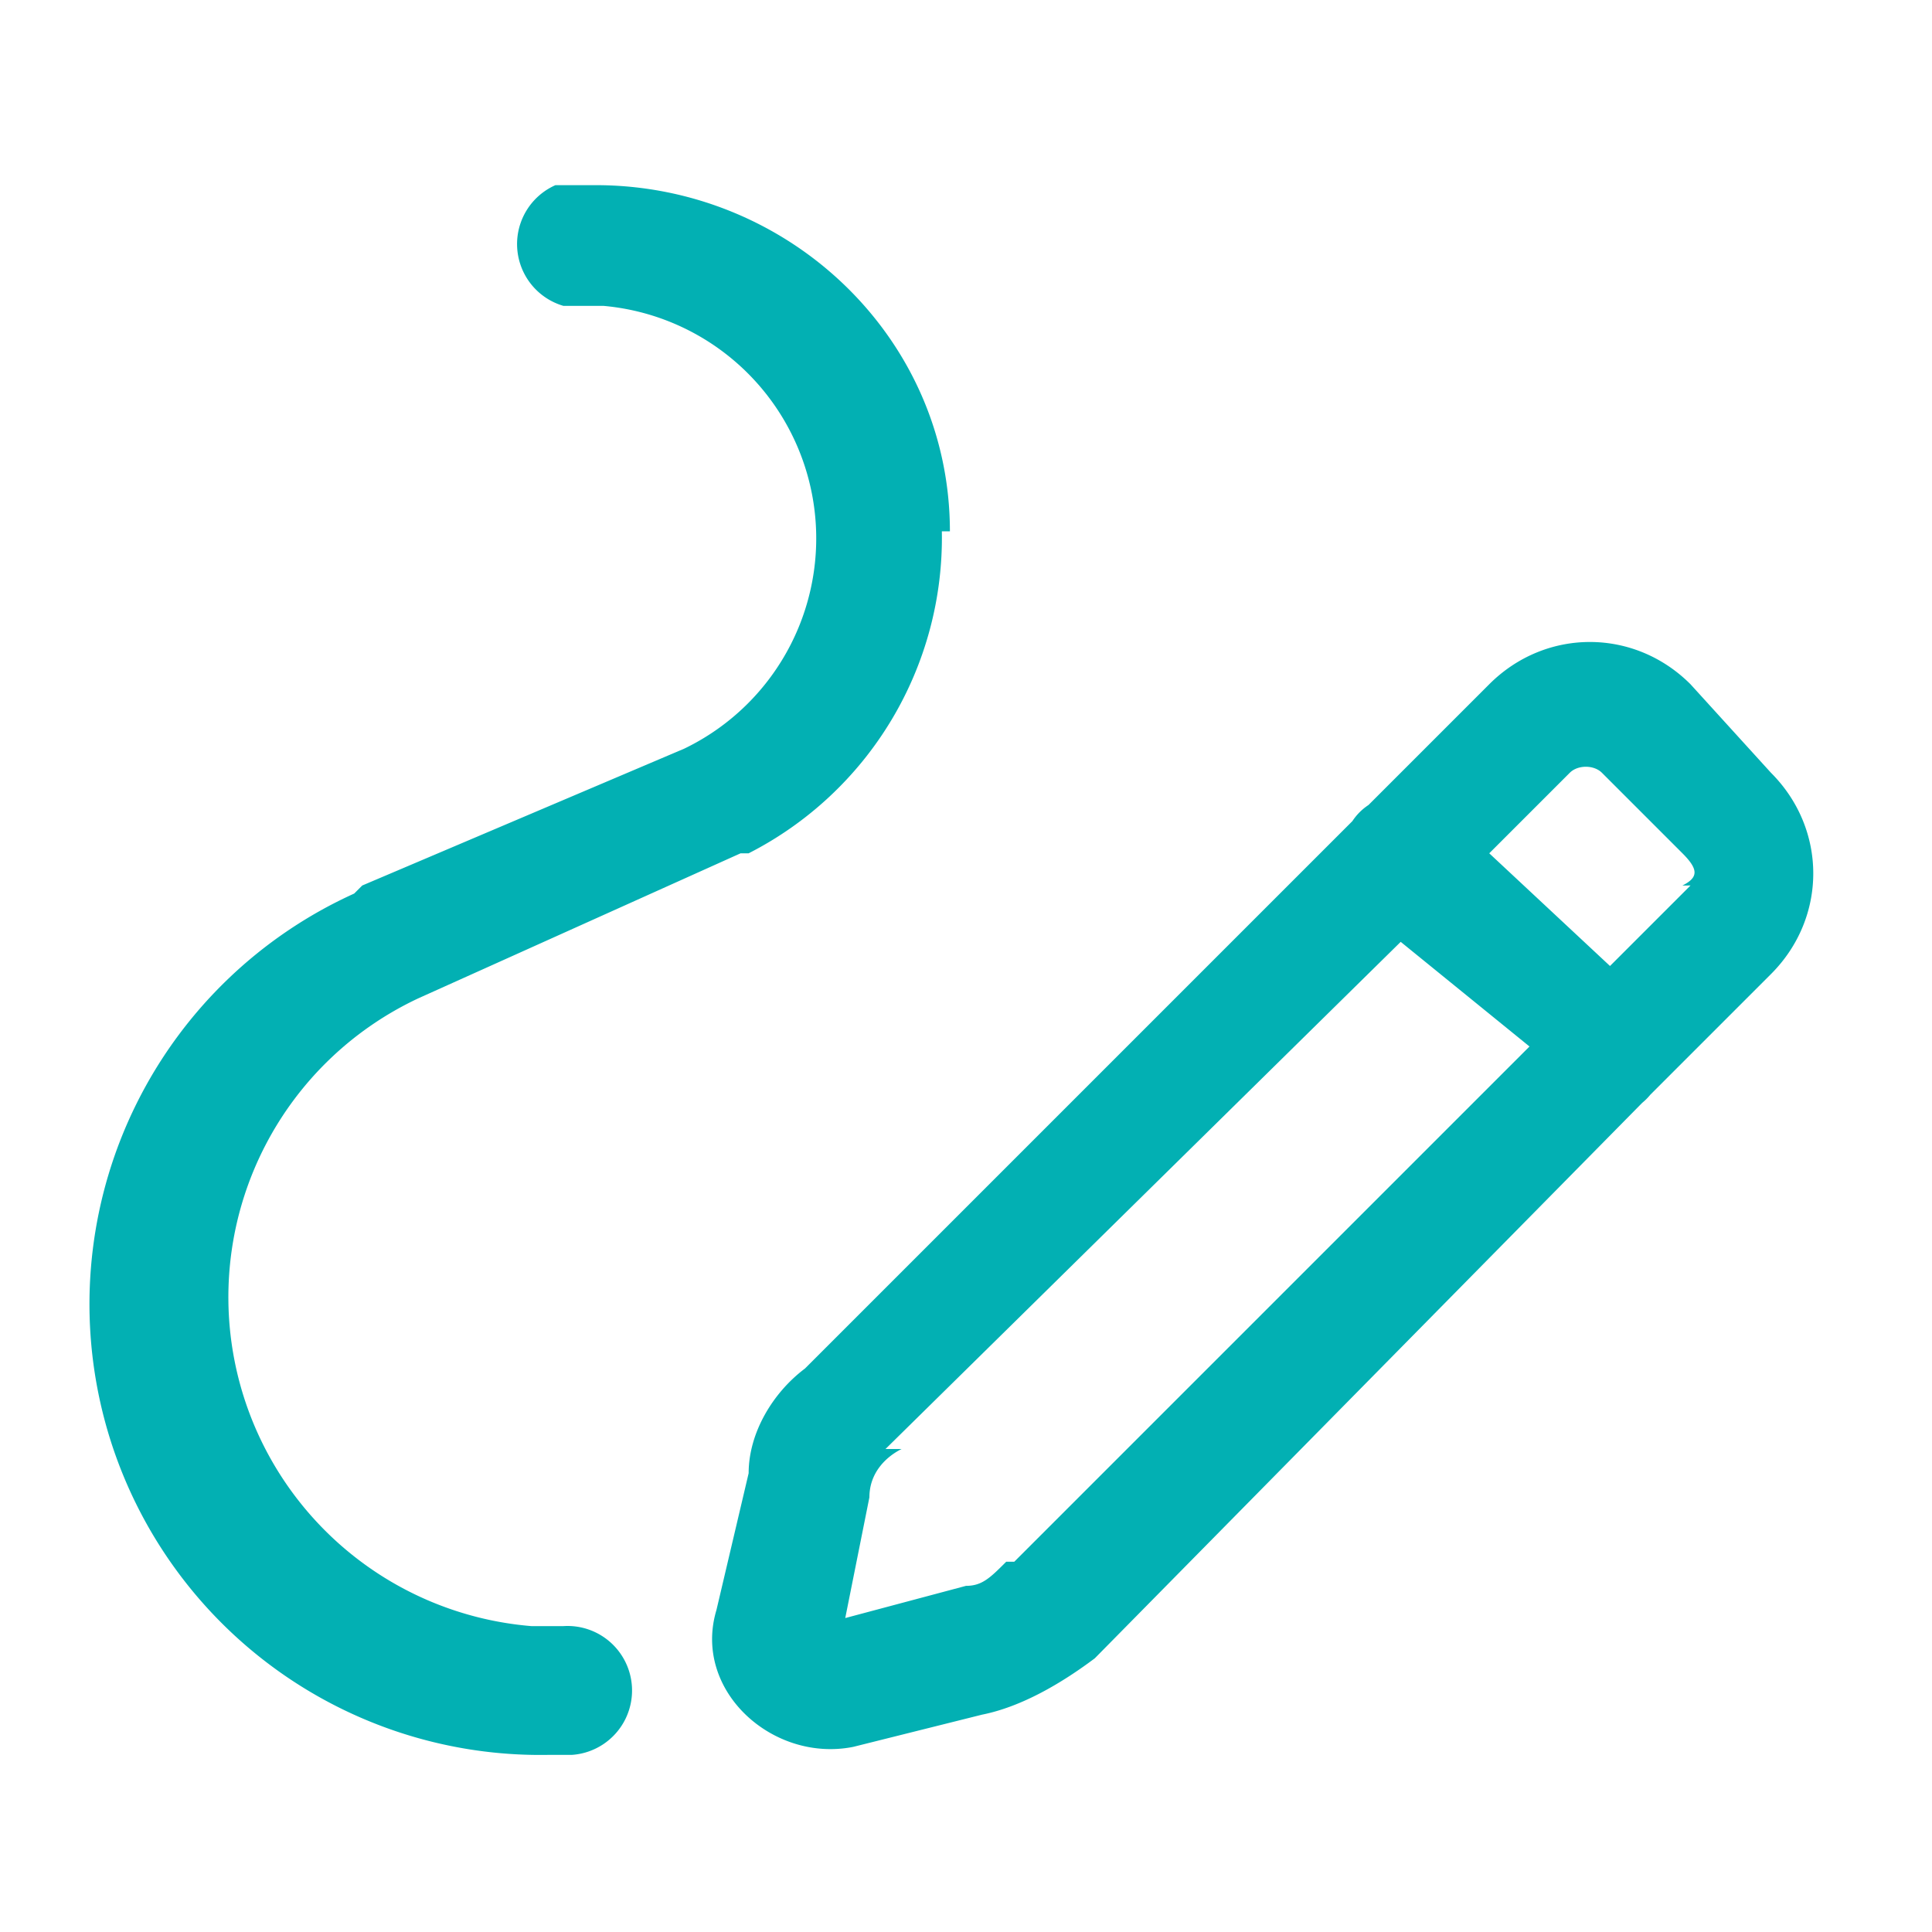 <svg width="24" height="24" fill="none" xmlns="http://www.w3.org/2000/svg">
  <path fill-rule="evenodd" clip-rule="evenodd" d="M11.8 6.6c0-2.4-2-4.3-4.4-4.3h-.5A.8.8 0 007 3.8h.5a2.9 2.9 0 011 5.5l-4 1.7-.1.1a5.6 5.6 0 002.4 10.7H7.1a.8.8 0 00-.1-1.6h-.4a4.1 4.1 0 01-1.4-7.8l4-1.8h.1a4.4 4.4 0 002.4-4zM10 17l6.8-6.8a.7.7 0 01.2-.2l1.5-1.5c.7-.7 1.8-.7 2.5 0l1 1.1c.7.7.7 1.8 0 2.5l-1.5 1.5a.7.7 0 01-.1.1l-6.8 6.9c-.4.3-.9.6-1.4.7l-1.6.4c-1 .2-2-.7-1.7-1.7l.4-1.7c0-.5.3-1 .7-1.3zm1 1l6.4-6.3L19 13l-6.4 6.4h-.1c-.2.2-.3.3-.5.3l-1.5.4.3-1.5c0-.3.2-.5.4-.6zm10-7l-1 1-1.5-1.4 1-1c.1-.1.3-.1.4 0l1 1c.2.2.2.3 0 .4z" fill="#02B0B3"/>
</svg>
